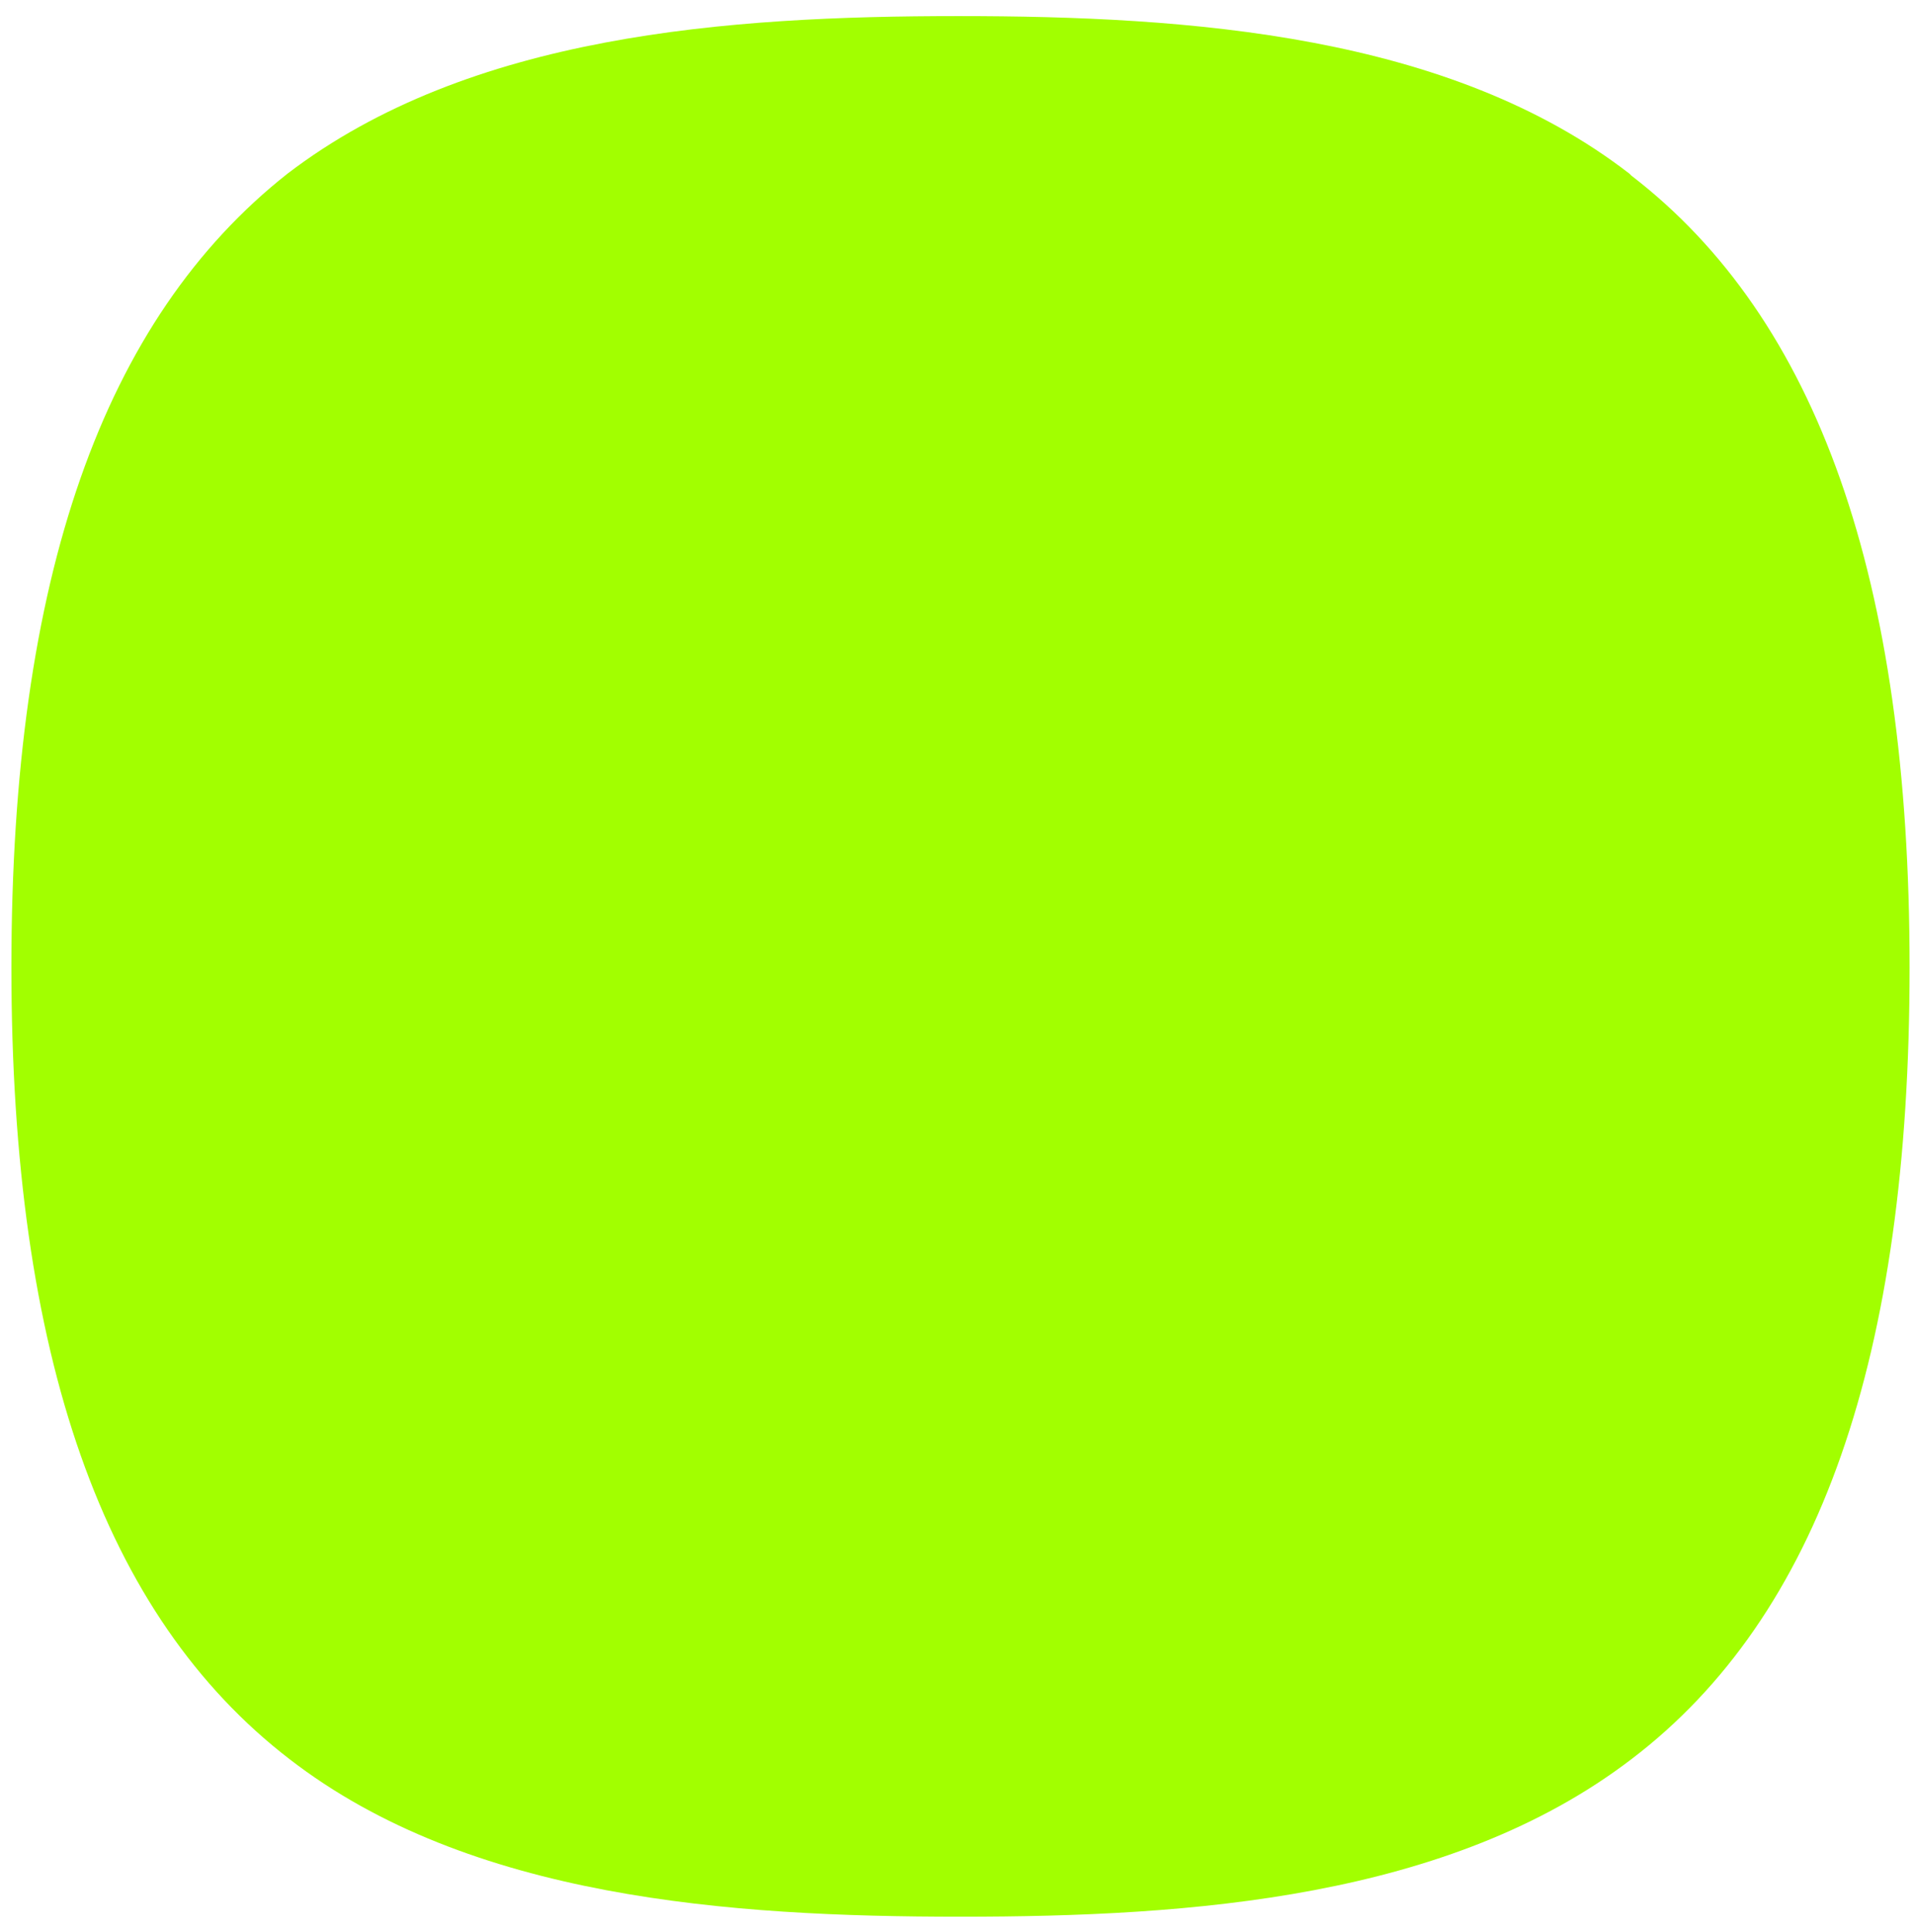 <svg width="108" height="109" viewBox="0 0 108 109" fill="none" xmlns="http://www.w3.org/2000/svg">
<path d="M91.939 9.795C81.782 1.946 67.124 0.908 54.082 0.908C41.039 0.908 26.497 1.946 16.225 9.795C5.837 17.989 0.643 32.532 0.643 54.577C0.643 76.507 5.837 91.165 16.34 99.244C26.497 107.093 41.155 108.131 54.197 108.131C67.24 108.131 81.782 107.093 92.055 99.244C102.673 91.165 107.751 76.507 107.751 54.577C107.751 32.648 102.558 17.989 92.055 9.91L91.939 9.795Z" fill="#A2FF00"/>
</svg>
